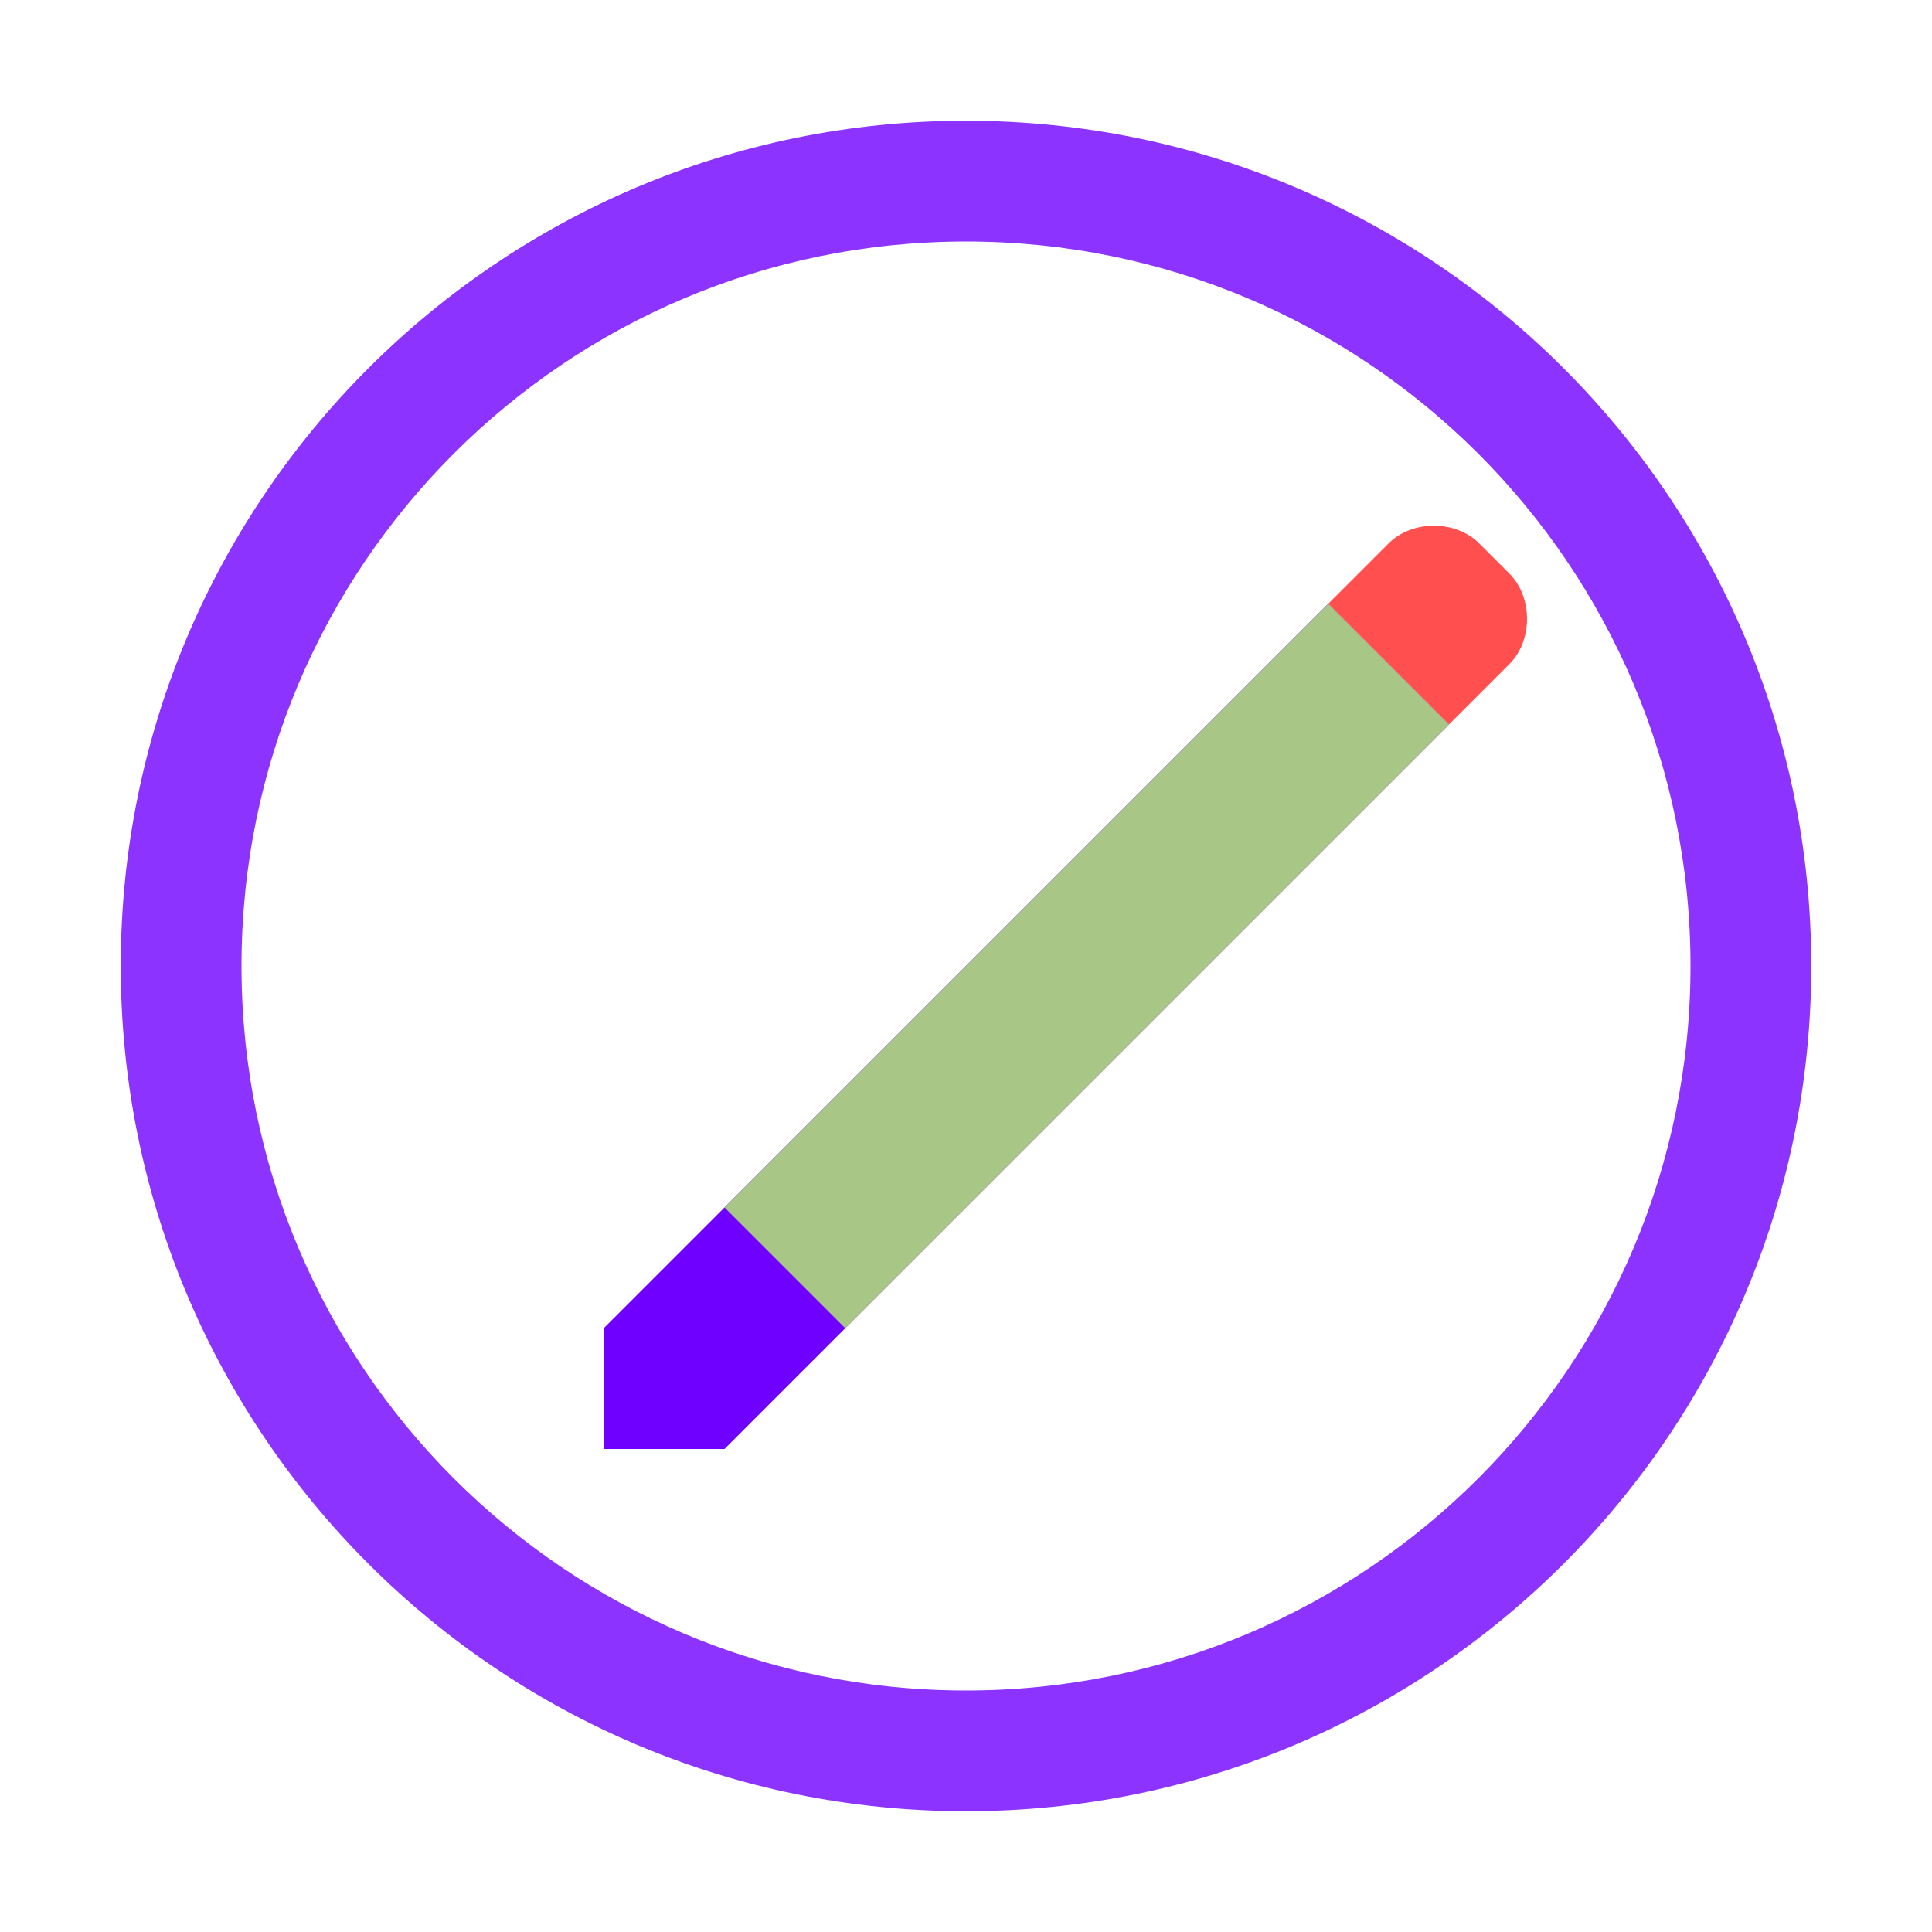 <?xml version="1.0" encoding="UTF-8"?>
<svg width="64" height="64" viewBox="0 0 64 64" xmlns="http://www.w3.org/2000/svg">
  <path d="M32 4C16.536 4 4 16.536 4 32C4 47.464 16.536 60 32 60C47.464 60 60 47.464 60 32C60 16.536 47.464 4 32 4ZM32 56C18.745 56 8 45.255 8 32C8 18.745 18.745 8 32 8C45.255 8 56 18.745 56 32C56 45.255 45.255 56 32 56Z" fill="#6F00FF" opacity="0.8"/>
  
  <!-- Pencil icon -->
  <path d="M44 20L24 40L20 44V48H24L28 44L48 24L44 20Z" fill="#6F00FF"/>
  <path d="M48 24L44 20L46 18C46.781 17.219 48.219 17.219 49 18L50 19C50.781 19.781 50.781 21.219 50 22L48 24Z" fill="#FF4F4F"/>
  <path d="M24 40L44 20L48 24L28 44L24 40Z" fill="#A8C686"/>
</svg> 